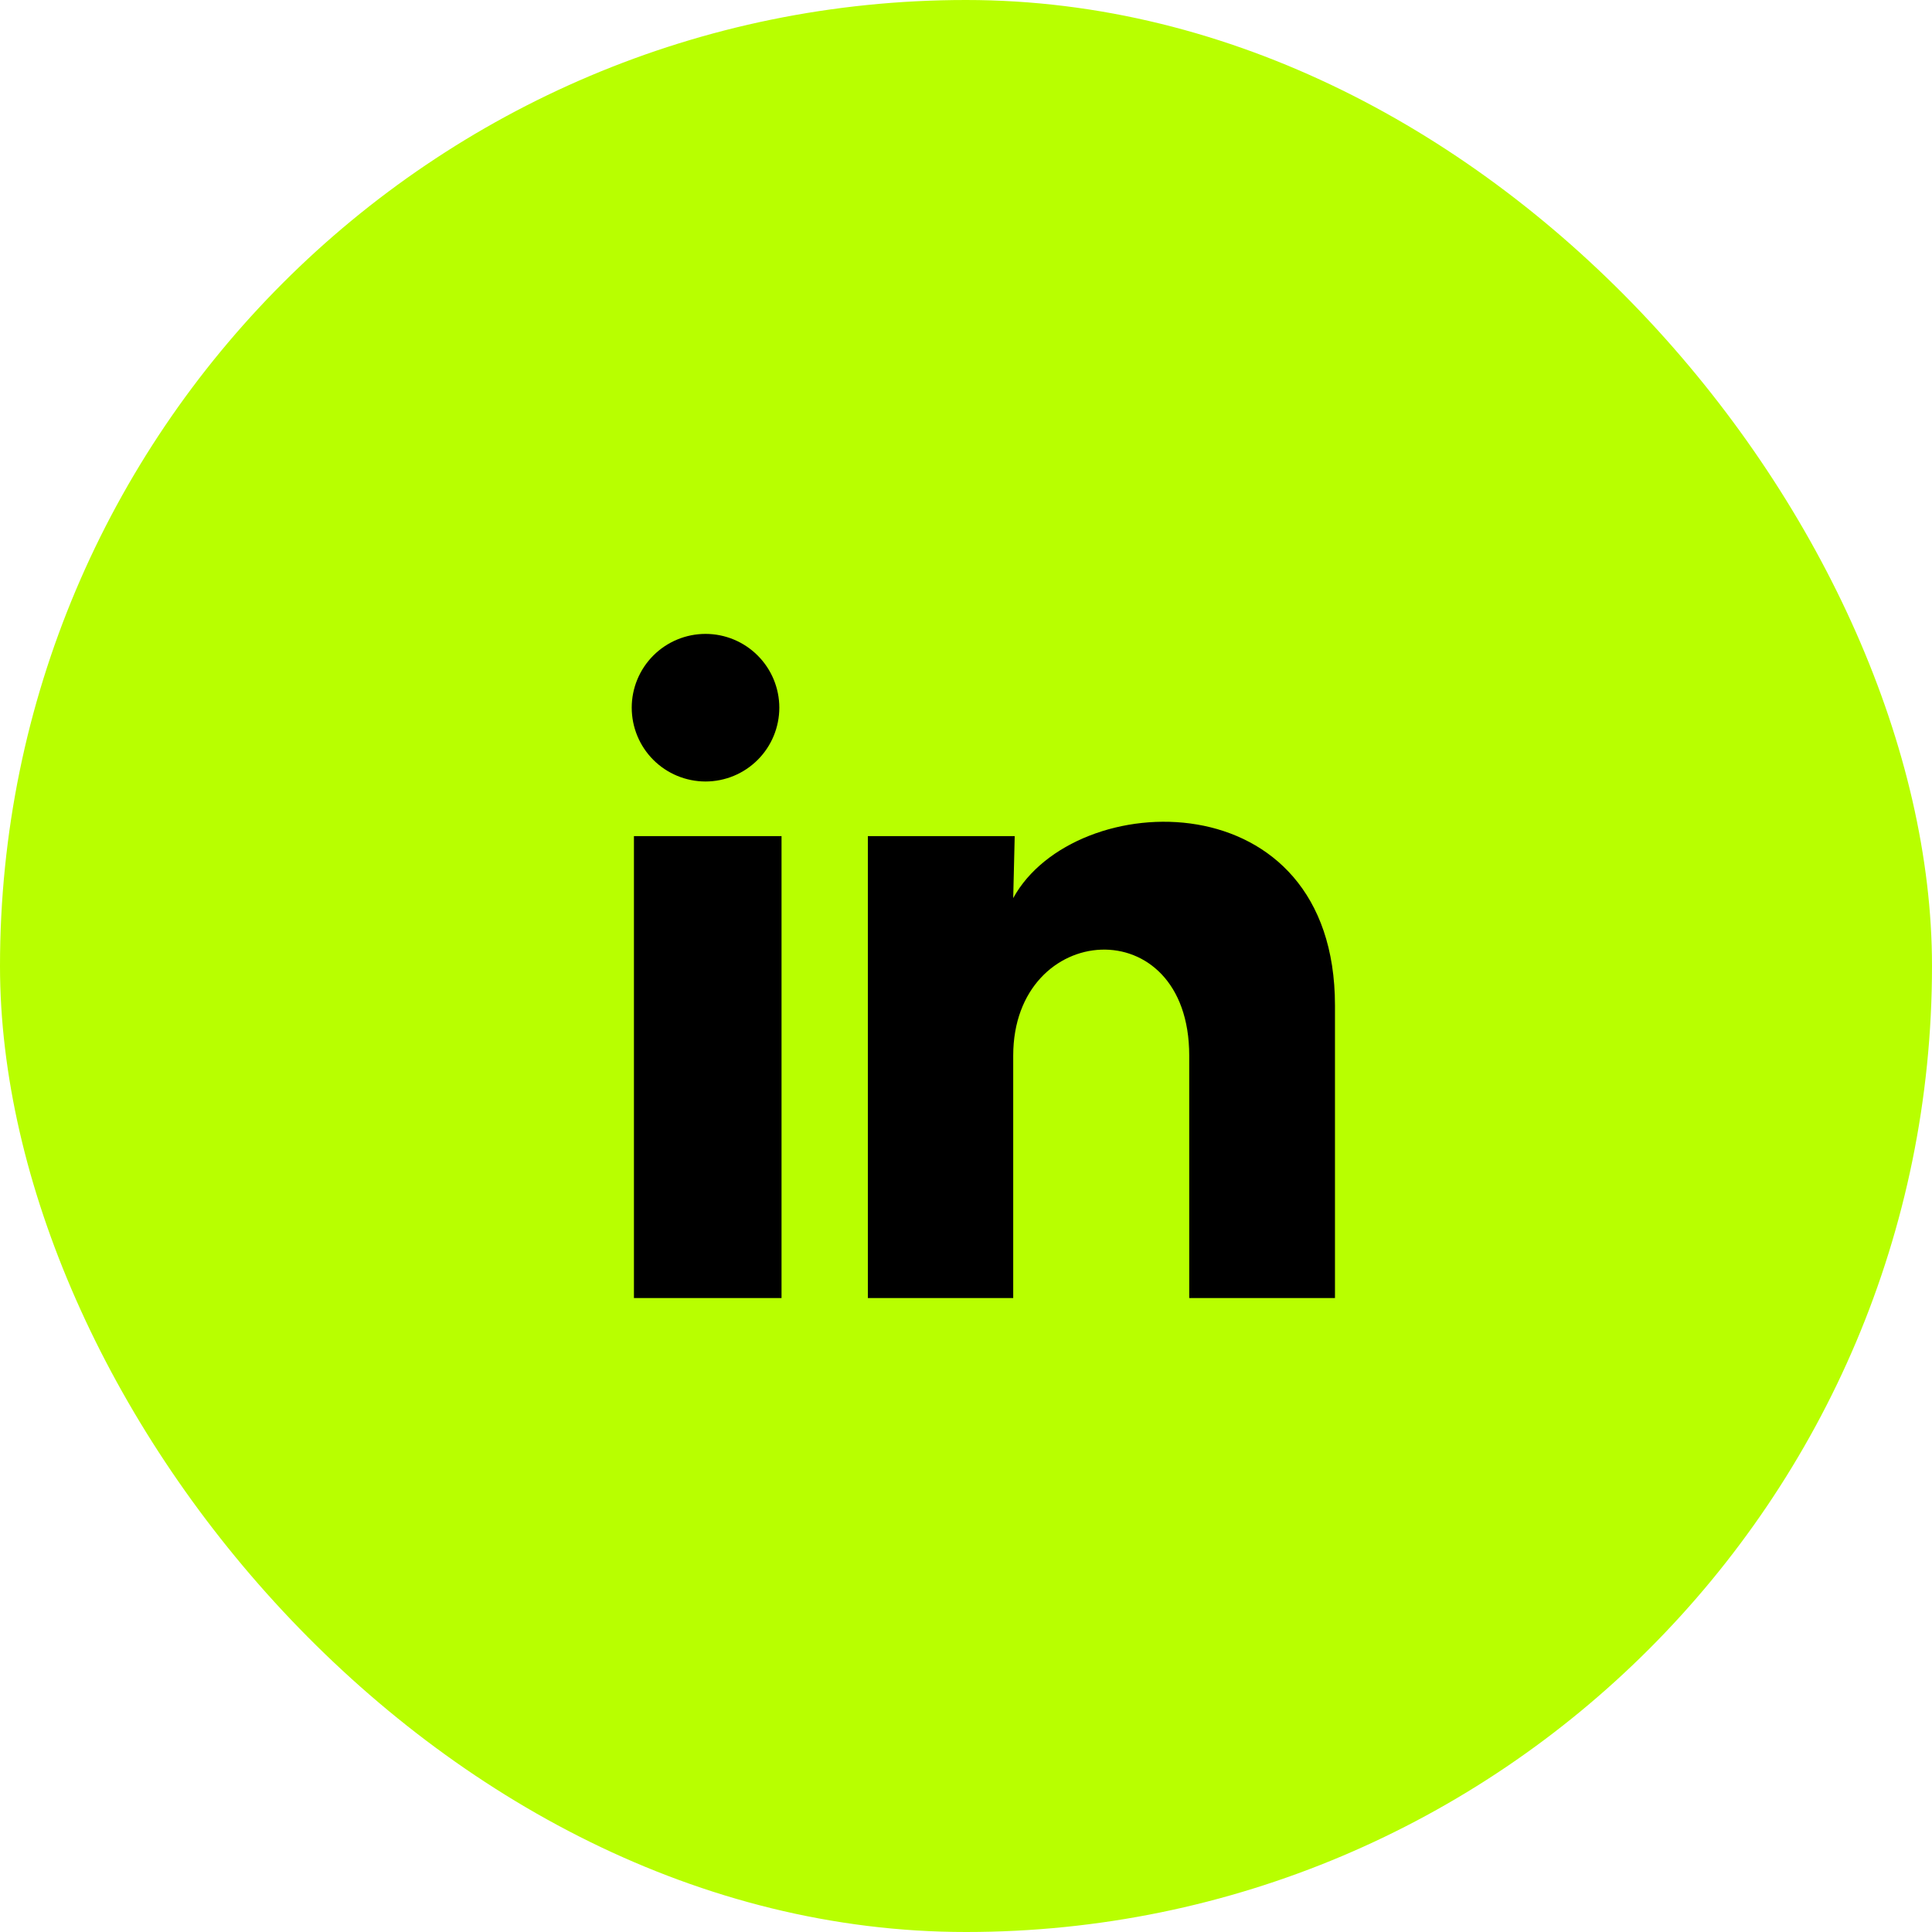 <svg width="48" height="48" viewBox="0 0 48 48" fill="none" xmlns="http://www.w3.org/2000/svg">
<rect width="48" height="48" rx="24" fill="#B8FF00"/>
<g clip-path="url(#clip0_21_1051)">
<path d="M19.362 17.583C19.361 18.07 19.168 18.536 18.824 18.879C18.48 19.223 18.014 19.416 17.527 19.416C17.041 19.415 16.575 19.222 16.231 18.878C15.888 18.534 15.695 18.068 15.695 17.581C15.695 17.095 15.889 16.629 16.233 16.285C16.577 15.942 17.043 15.749 17.529 15.749C18.015 15.749 18.482 15.943 18.825 16.287C19.169 16.631 19.362 17.097 19.362 17.583ZM19.417 20.773H15.75V32.25H19.417V20.773ZM25.21 20.773H21.562V32.25H25.173V26.227C25.173 22.872 29.546 22.561 29.546 26.227V32.25H33.167V24.981C33.167 19.325 26.695 19.536 25.173 22.313L25.21 20.773Z" fill="black"/>
</g>
<defs>
<clipPath id="clip0_21_1051">
<rect width="22" height="22" fill="white" transform="translate(13 13)"/>
</clipPath>
</defs>
</svg>
